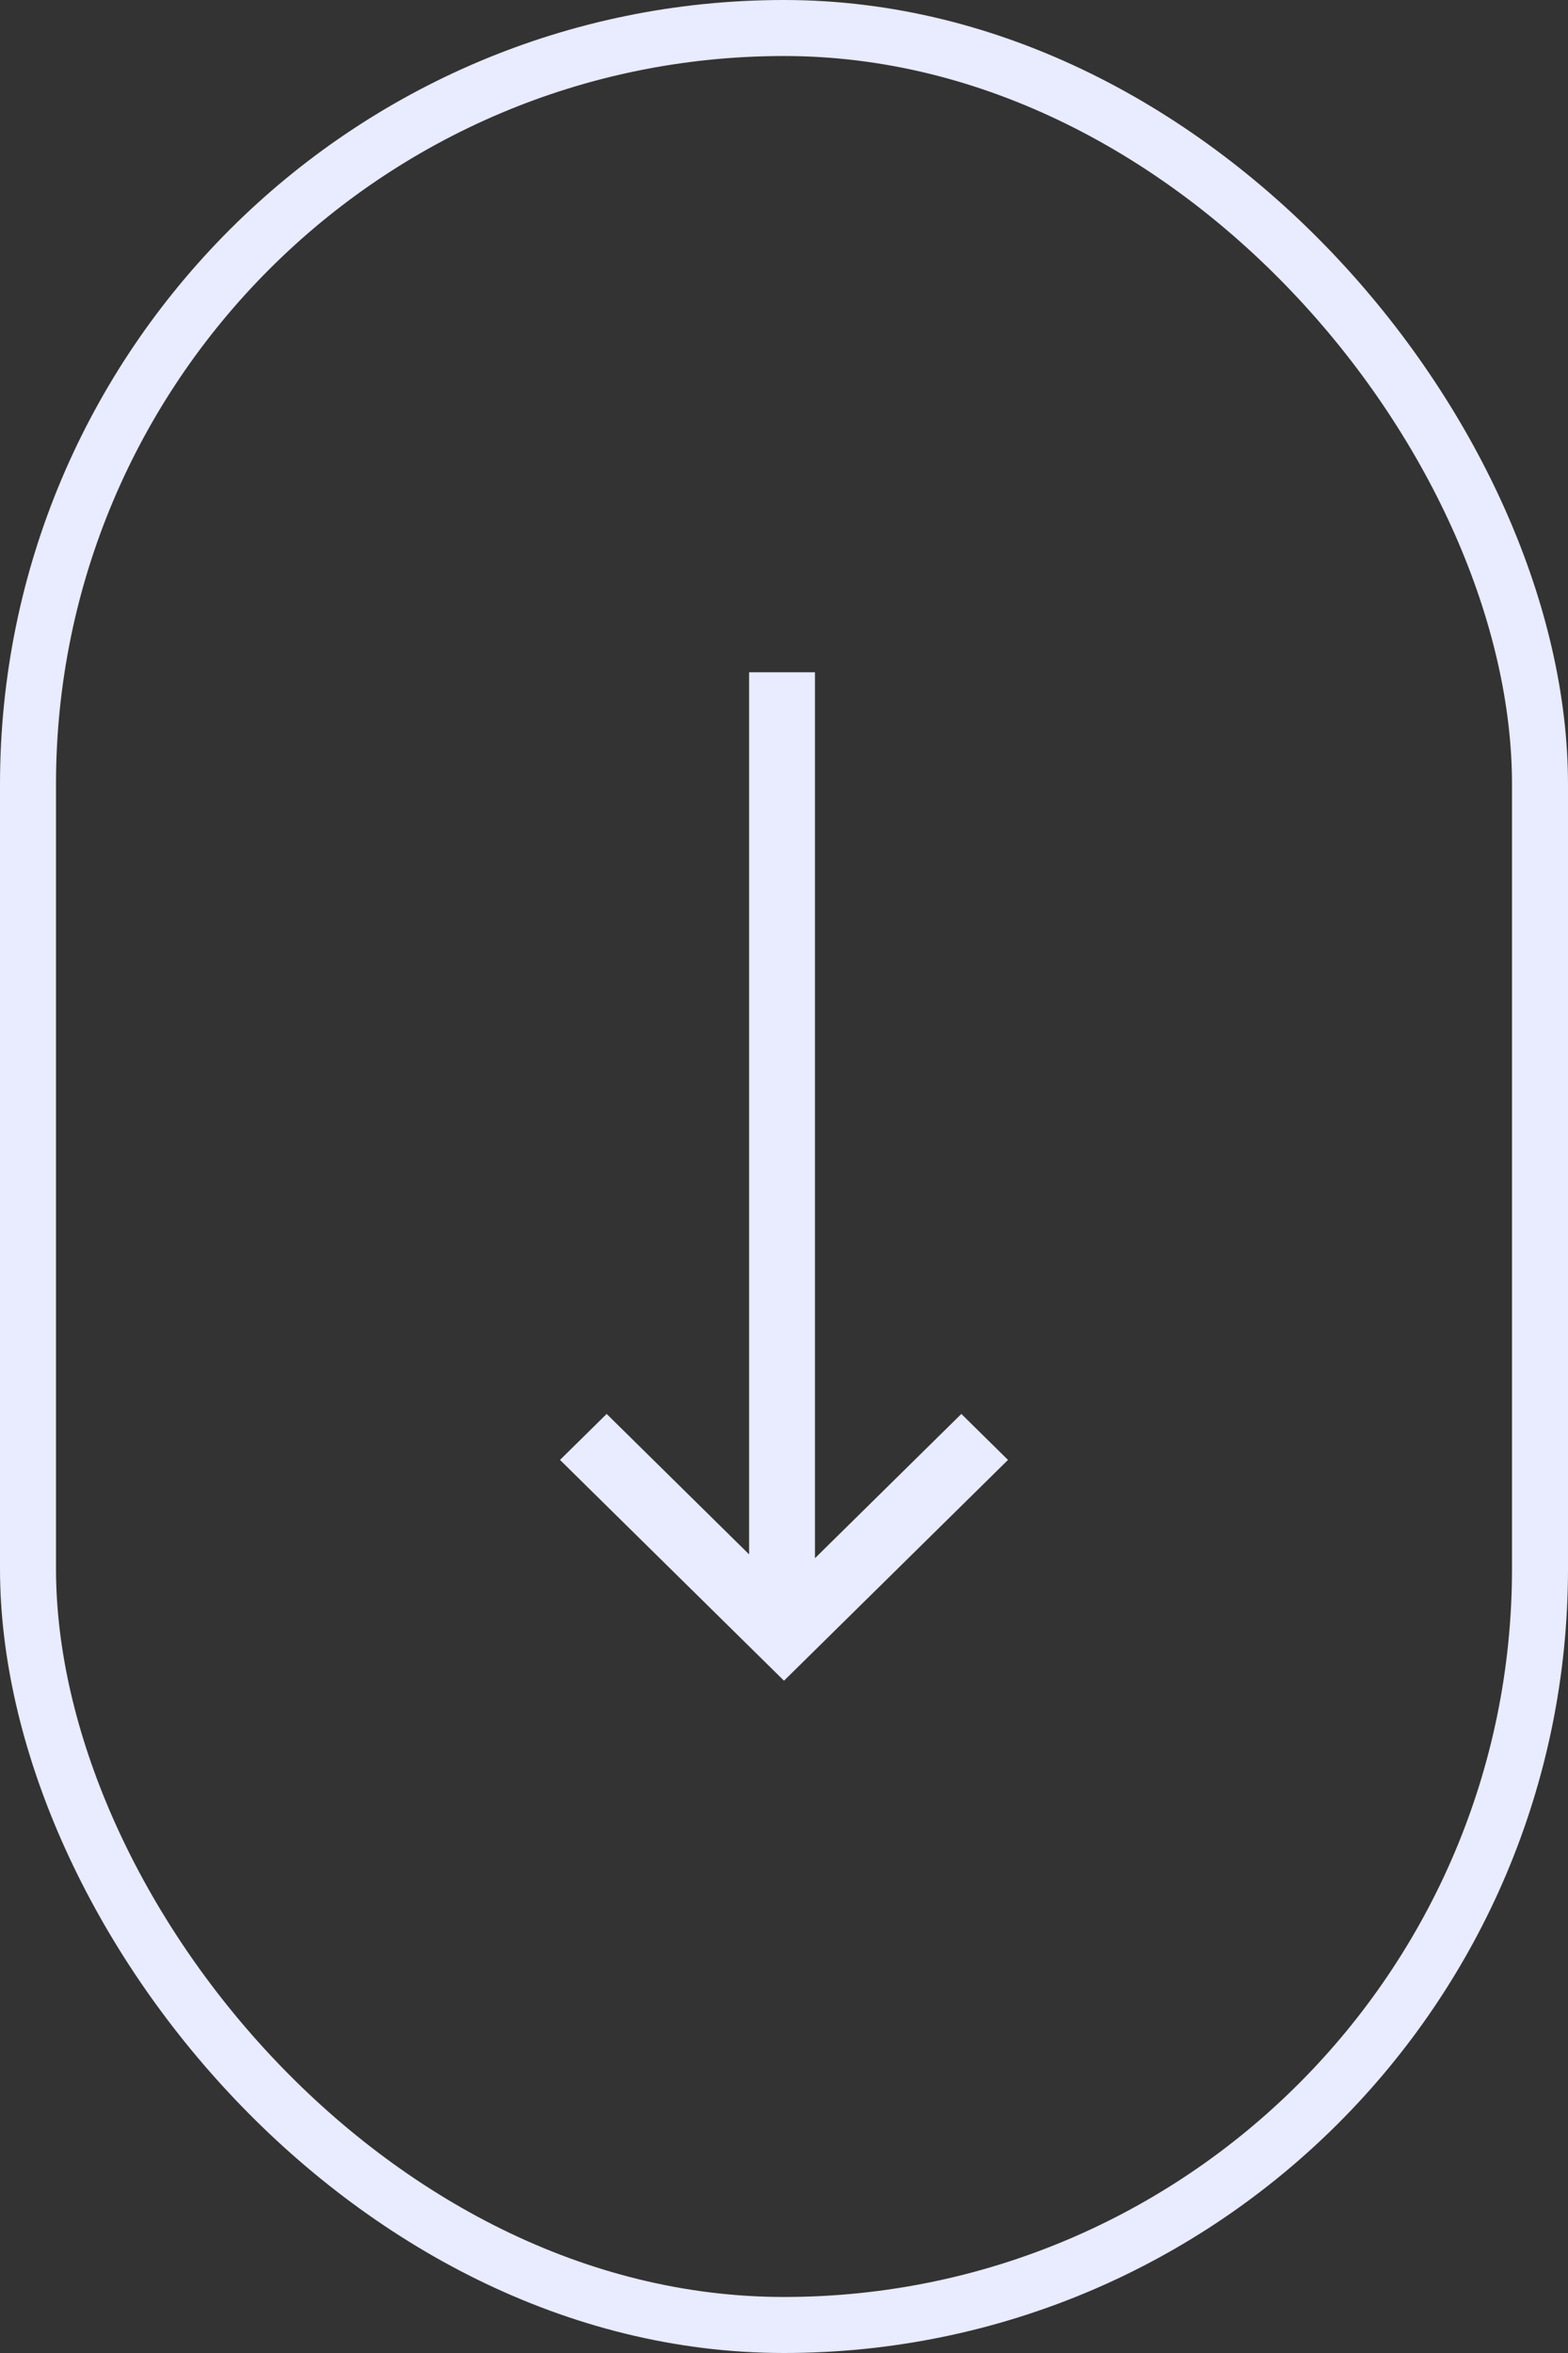 <svg width="28" height="42" viewBox="0 0 28 42" fill="none" xmlns="http://www.w3.org/2000/svg">
<rect x="0" y="0" width="28" height="42" fill="#333333" stroke="none"/>
<rect x="0.5" y="0.5" width="27" height="41" rx="13.5" stroke="#E9EBFF"/>
<path d="M14.31 28.394L17.167 25.579L17.654 26.059L14 29.659L10.346 26.059L10.833 25.579L13.621 28.326L13.621 12.242L14.31 12.242L14.31 28.394Z" fill="#E9EBFF"/>
<path fill-rule="evenodd" clip-rule="evenodd" d="M18 26.059L14 30L10 26.059L10.833 25.238L13.377 27.745L13.377 12L14.553 12L14.553 27.813L17.167 25.238L18 26.059ZM17.167 25.92L14.066 28.975L14.066 12.484L13.864 12.484L13.864 28.906L10.833 25.92L10.692 26.059L14 29.319L17.308 26.059L17.167 25.92Z" fill="#E9EBFF"/>
</svg>
